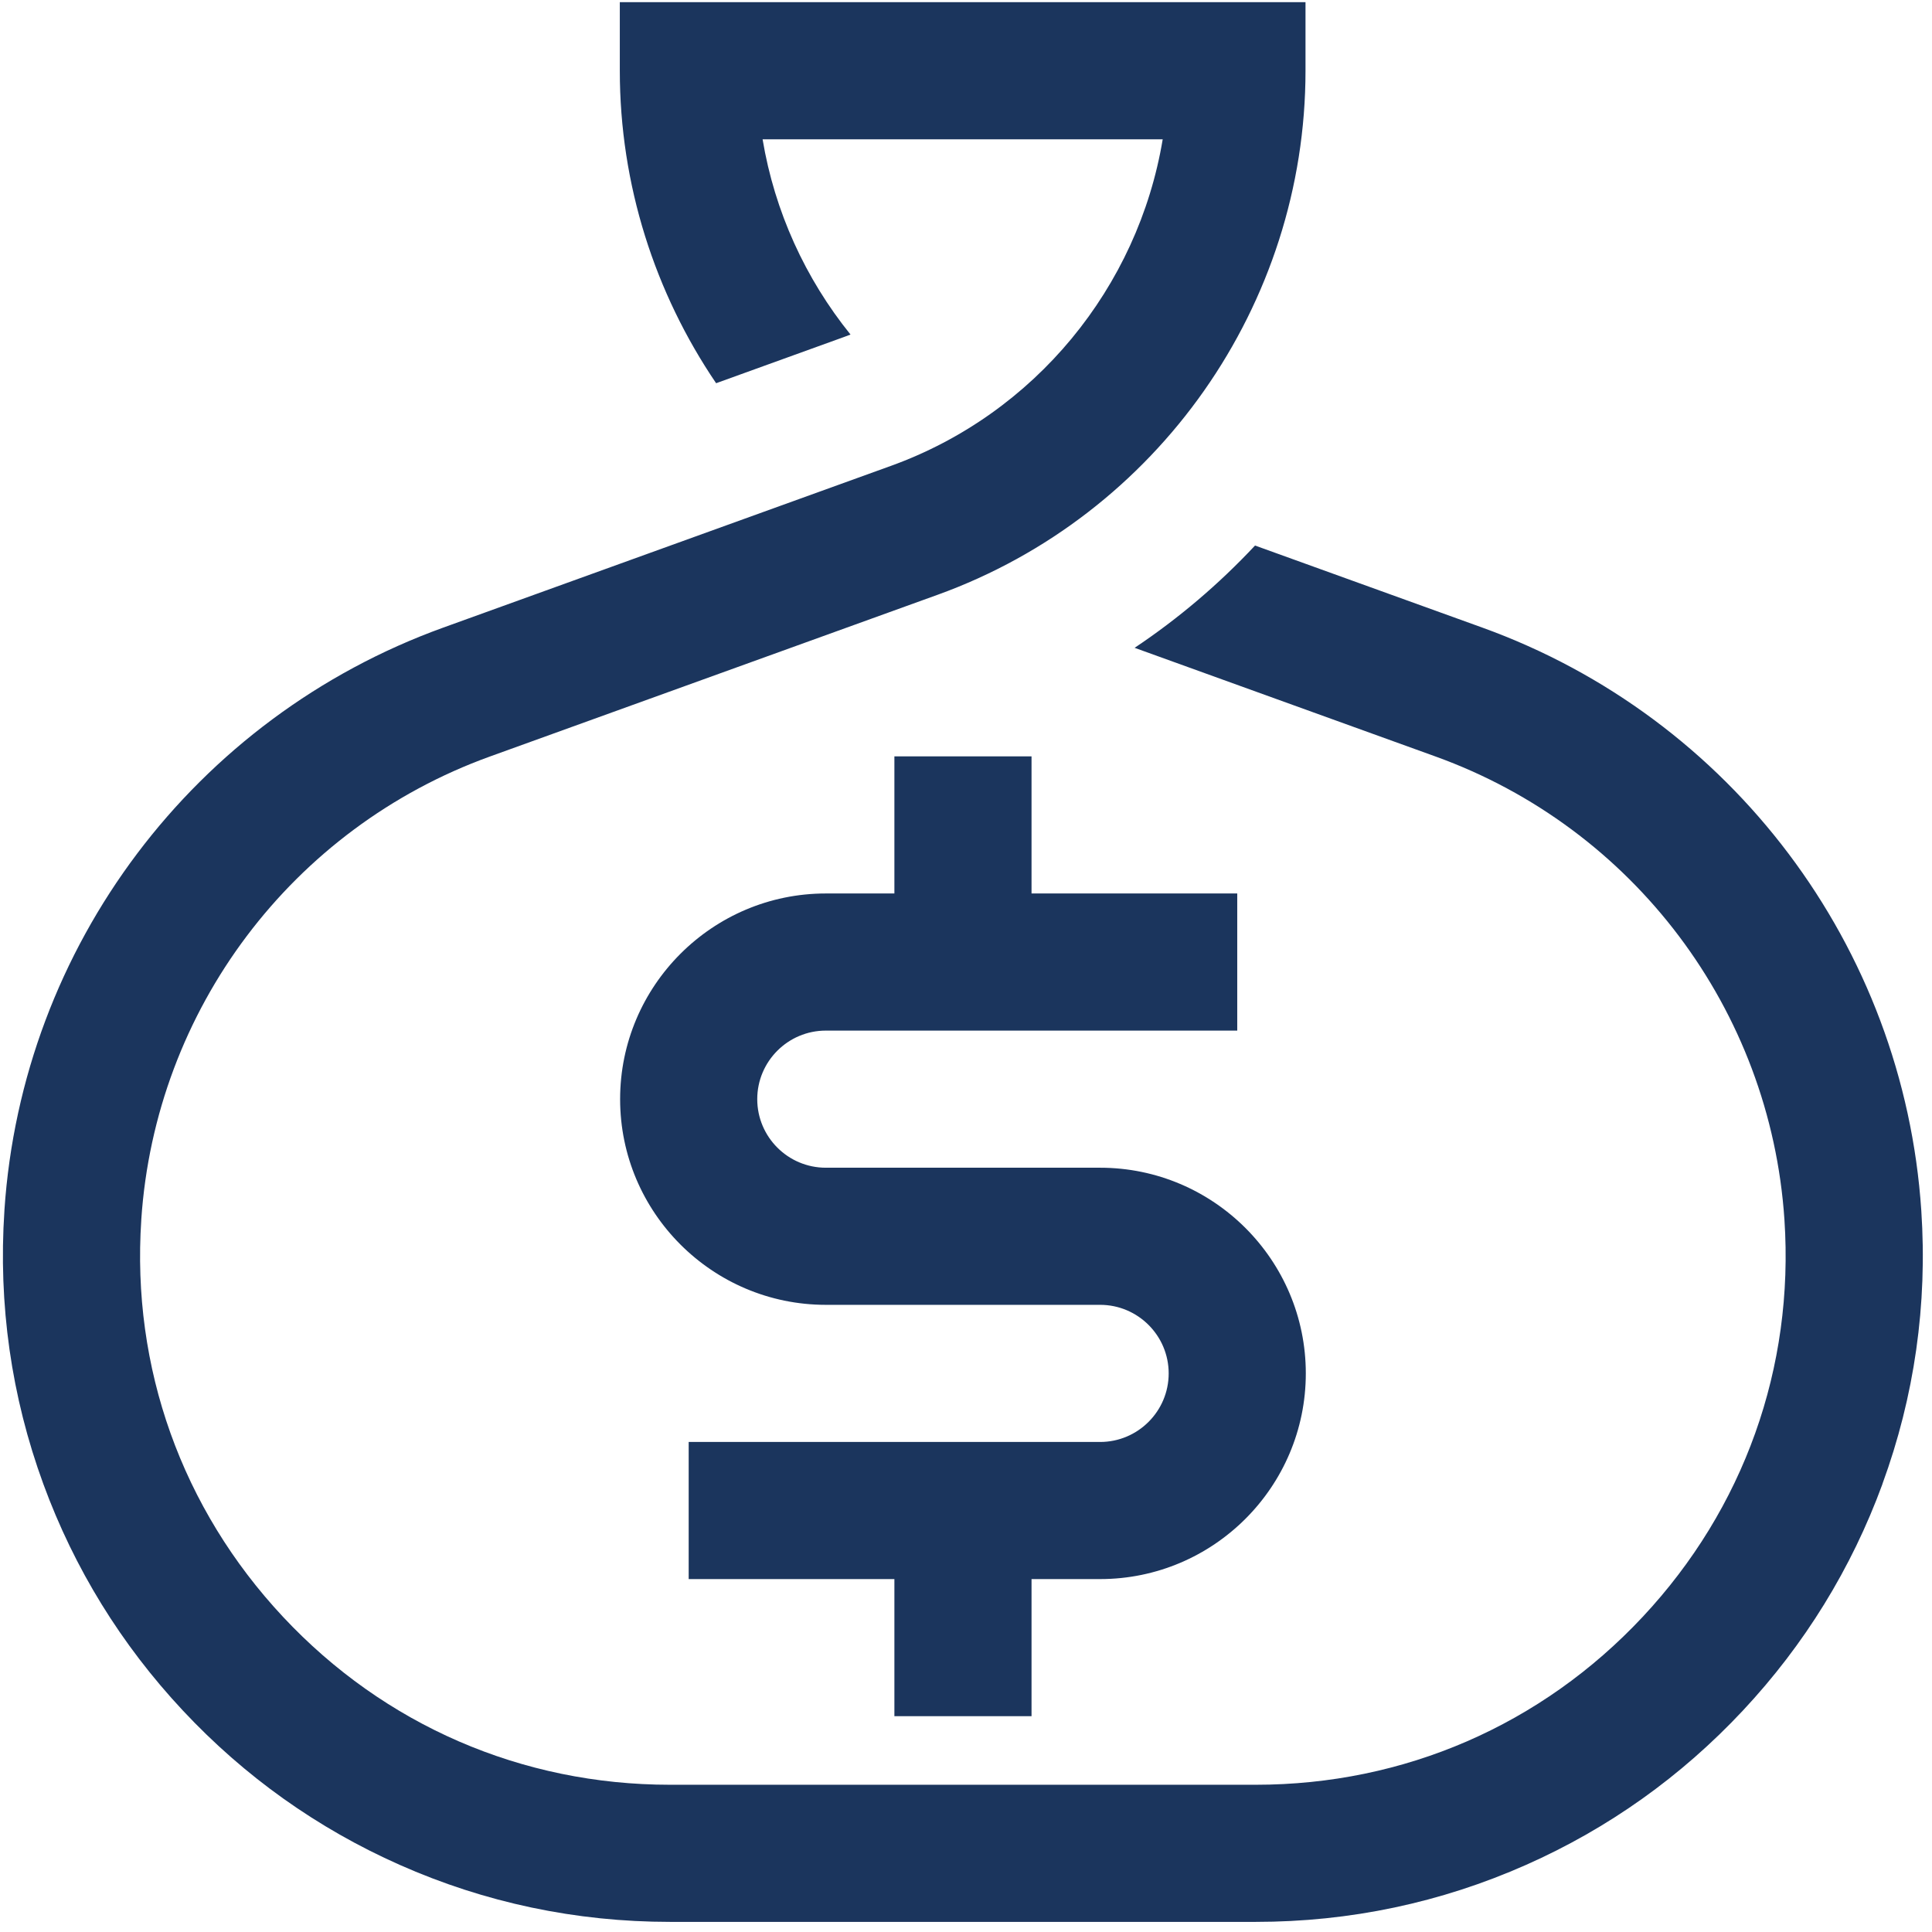 <svg width="139" height="139" viewBox="0 0 139 139" fill="none" xmlns="http://www.w3.org/2000/svg">
<path d="M135.433 106.777C133.208 112.847 129.831 118.327 125.393 123.07C120.956 127.813 115.712 131.547 109.801 134.168C103.664 136.891 97.12 138.272 90.344 138.272H48.209C41.435 138.272 34.889 136.891 28.752 134.168C22.844 131.547 17.597 127.813 13.16 123.07C8.722 118.327 5.345 112.847 3.121 106.777C0.812 100.473 -0.131 93.851 0.318 87.093V87.066C1.586 68.085 13.981 51.623 31.897 45.151L64.106 33.515C74.469 29.771 81.881 20.665 83.652 10.023H54.866C55.732 15.222 57.947 20.051 61.191 24.069C61.045 24.125 60.9 24.182 60.754 24.234L51.522 27.571C47.111 21.07 44.593 13.278 44.593 5.09V0.157H93.926V5.09C93.926 21.923 83.29 37.071 67.461 42.791L35.251 54.427C21.019 59.569 11.172 72.646 10.165 87.745V87.772C9.455 98.389 13.079 108.541 20.365 116.329C27.651 124.118 37.54 128.407 48.206 128.407H90.342C101.008 128.407 110.897 124.118 118.183 116.329C125.47 108.541 129.093 98.392 128.383 87.749C127.376 72.65 117.527 59.572 103.294 54.432L81.632 46.608C84.787 44.5 87.69 42.033 90.295 39.249L106.647 45.153C124.564 51.625 136.962 68.088 138.23 87.093C138.681 93.851 137.739 100.473 135.428 106.777H135.433ZM64.348 54.417V64.282H59.415C51.255 64.282 44.615 70.922 44.615 79.08C44.615 87.239 51.255 93.878 59.415 93.878H79.148C81.869 93.878 84.082 96.091 84.082 98.811C84.082 101.531 81.869 103.744 79.148 103.744H49.548V113.609H64.348V123.474H74.215V113.609H79.148C87.308 113.609 93.948 106.97 93.948 98.811C93.948 90.652 87.308 84.013 79.148 84.013H59.415C56.694 84.013 54.481 81.801 54.481 79.08C54.481 76.36 56.694 74.148 59.415 74.148H89.015V64.282H74.215V54.417H64.348Z" fill="#1B355D"/>
</svg>
